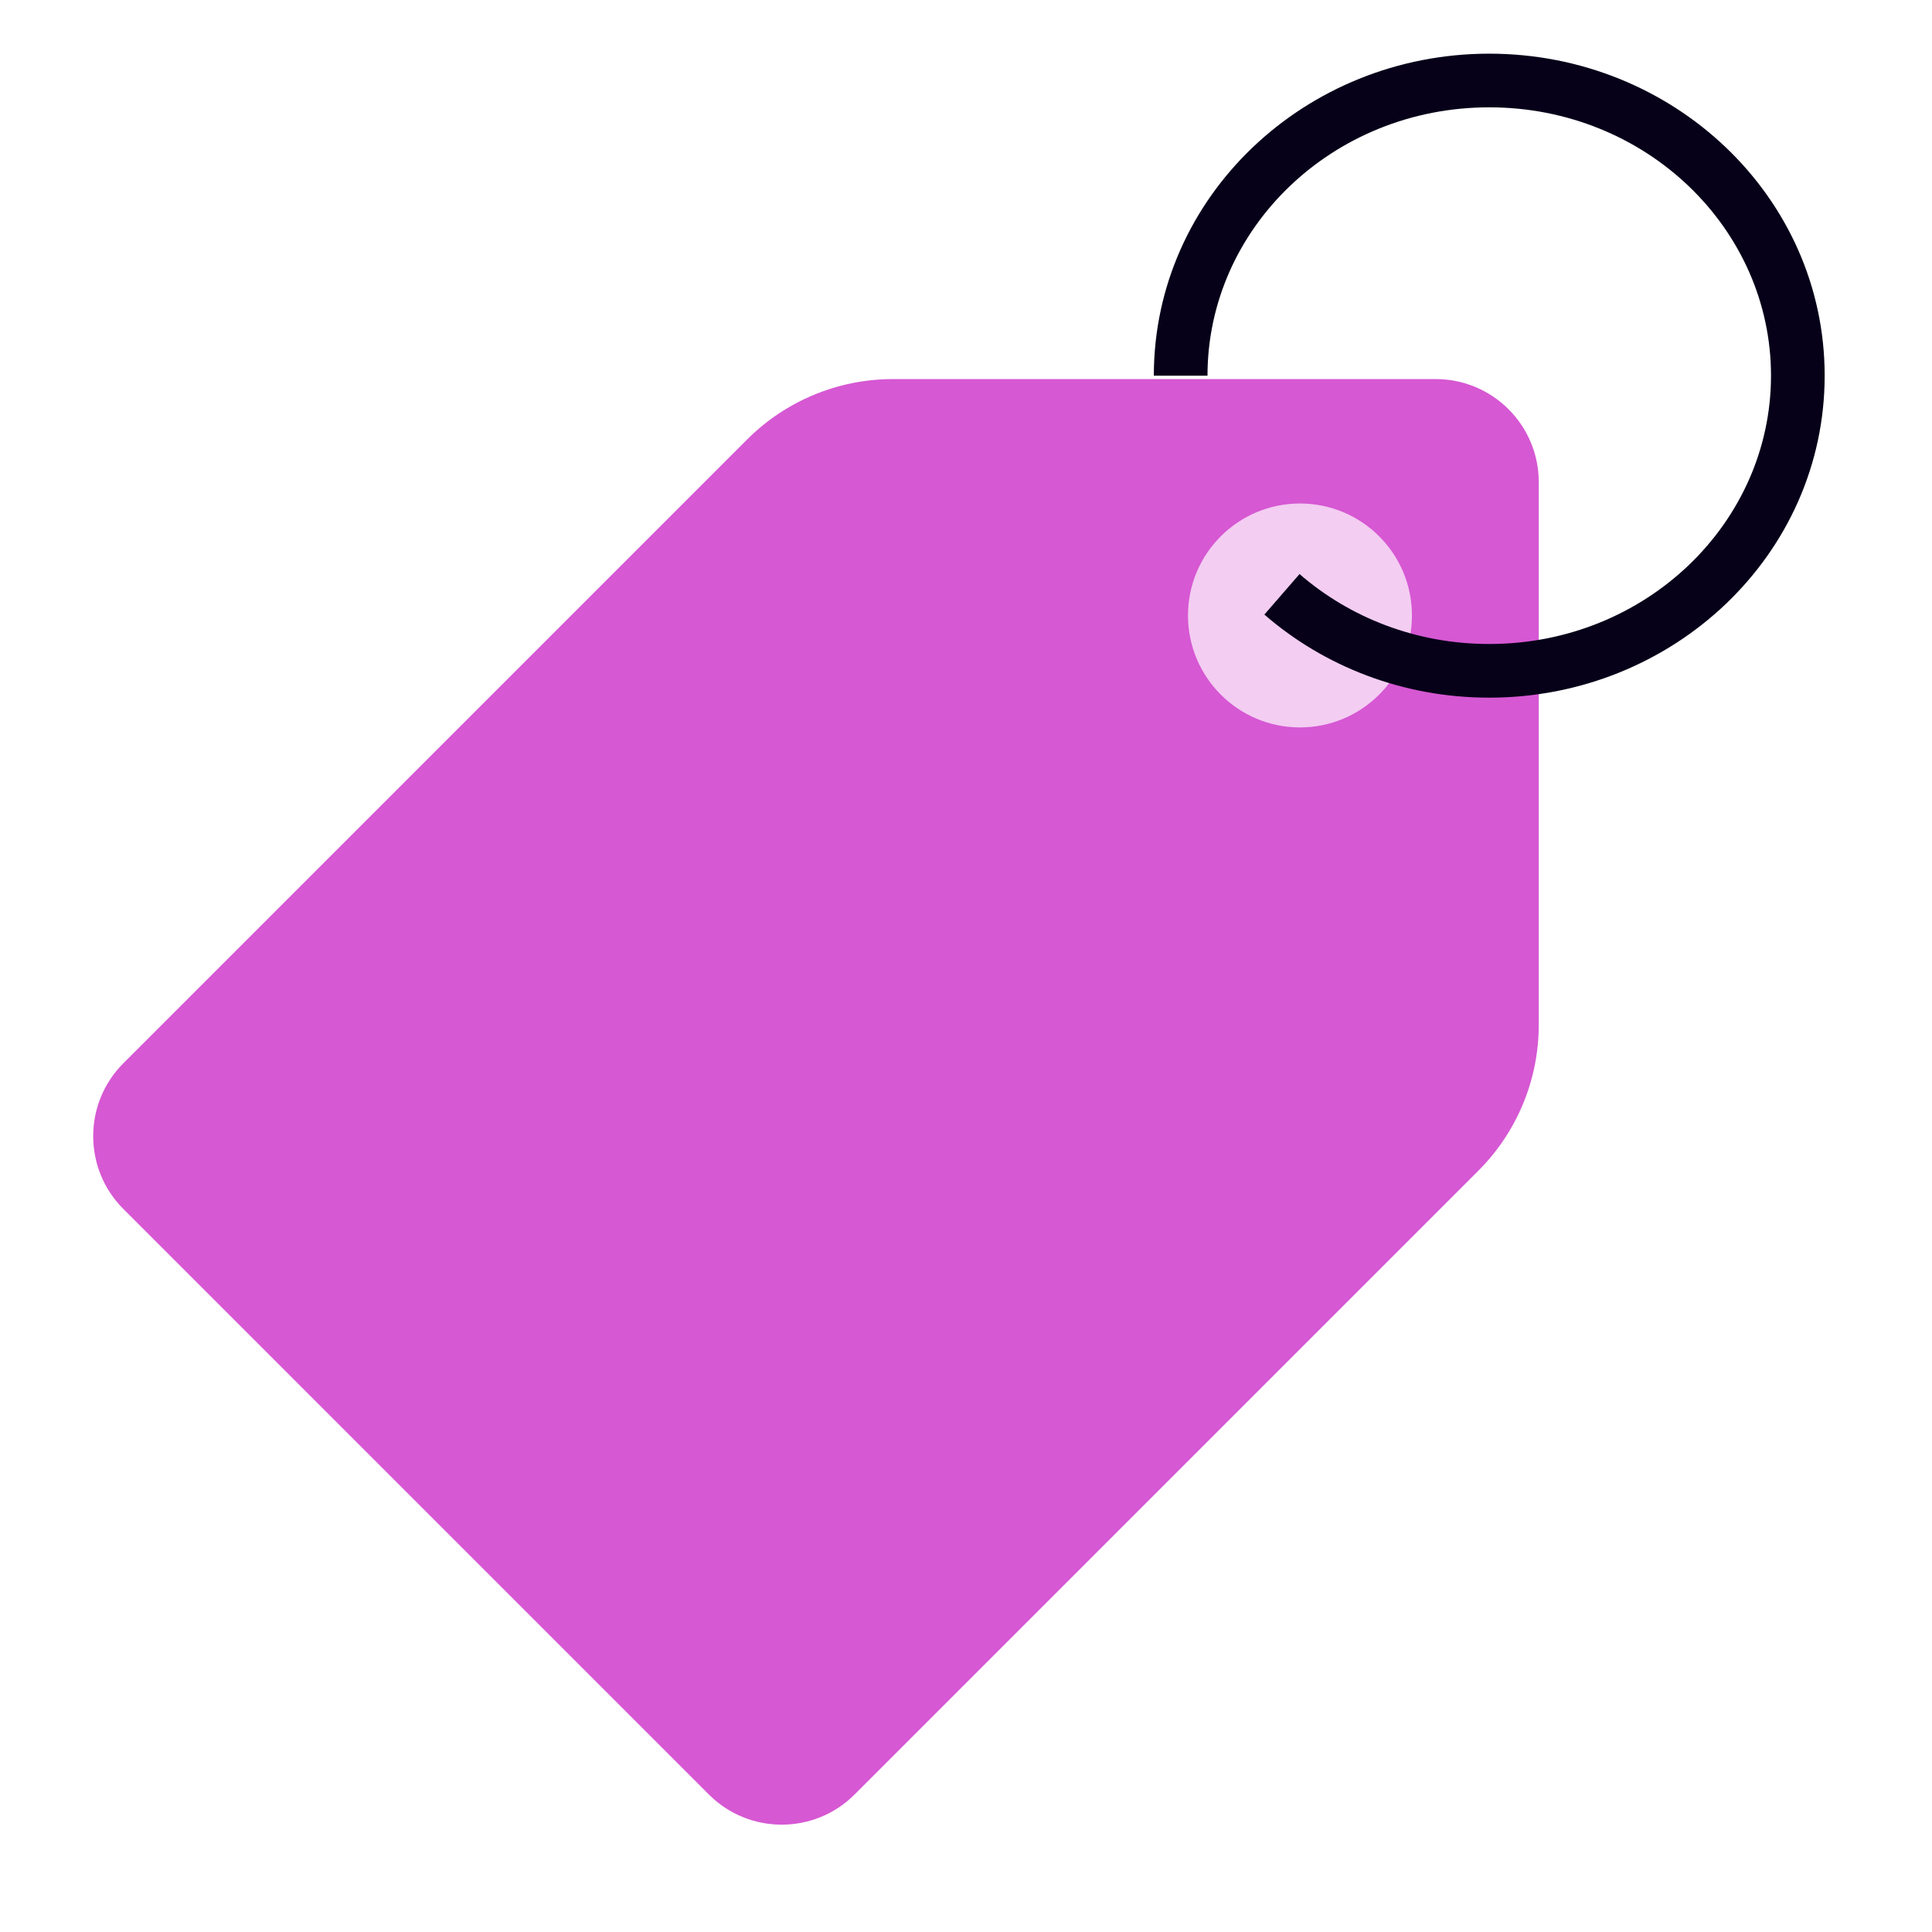 <?xml version="1.0" encoding="UTF-8"?> <svg xmlns="http://www.w3.org/2000/svg" width="72" height="72" viewBox="0 0 72 72" fill="none"><path d="M27.844 16.377C29.285 14.937 31.239 14.127 33.277 14.127L53.504 14.127C55.626 14.127 57.345 15.847 57.345 17.968L57.345 38.196C57.345 40.233 56.536 42.188 55.095 43.628L31.849 66.875C30.349 68.375 27.916 68.375 26.416 66.875L4.598 45.056C3.098 43.556 3.098 41.124 4.598 39.624L27.844 16.377Z" fill="#D658D3"></path><path d="M52.619 22.936C52.619 25.241 50.751 27.109 48.446 27.109C46.142 27.109 44.273 25.241 44.273 22.936C44.273 20.632 46.142 18.764 48.446 18.764C50.751 18.764 52.619 20.632 52.619 22.936Z" fill="#F3CDF2"></path><path fill-rule="evenodd" clip-rule="evenodd" d="M55.5 4C49.659 4 45 8.519 45 14H43C43 7.331 48.639 2 55.5 2C62.361 2 68 7.331 68 14C68 20.669 62.361 26 55.5 26C52.281 26 49.339 24.831 47.119 22.903L48.43 21.393C50.292 23.01 52.771 24 55.5 24C61.341 24 66 19.481 66 14C66 8.519 61.341 4 55.5 4Z" fill="#060119"></path></svg> 